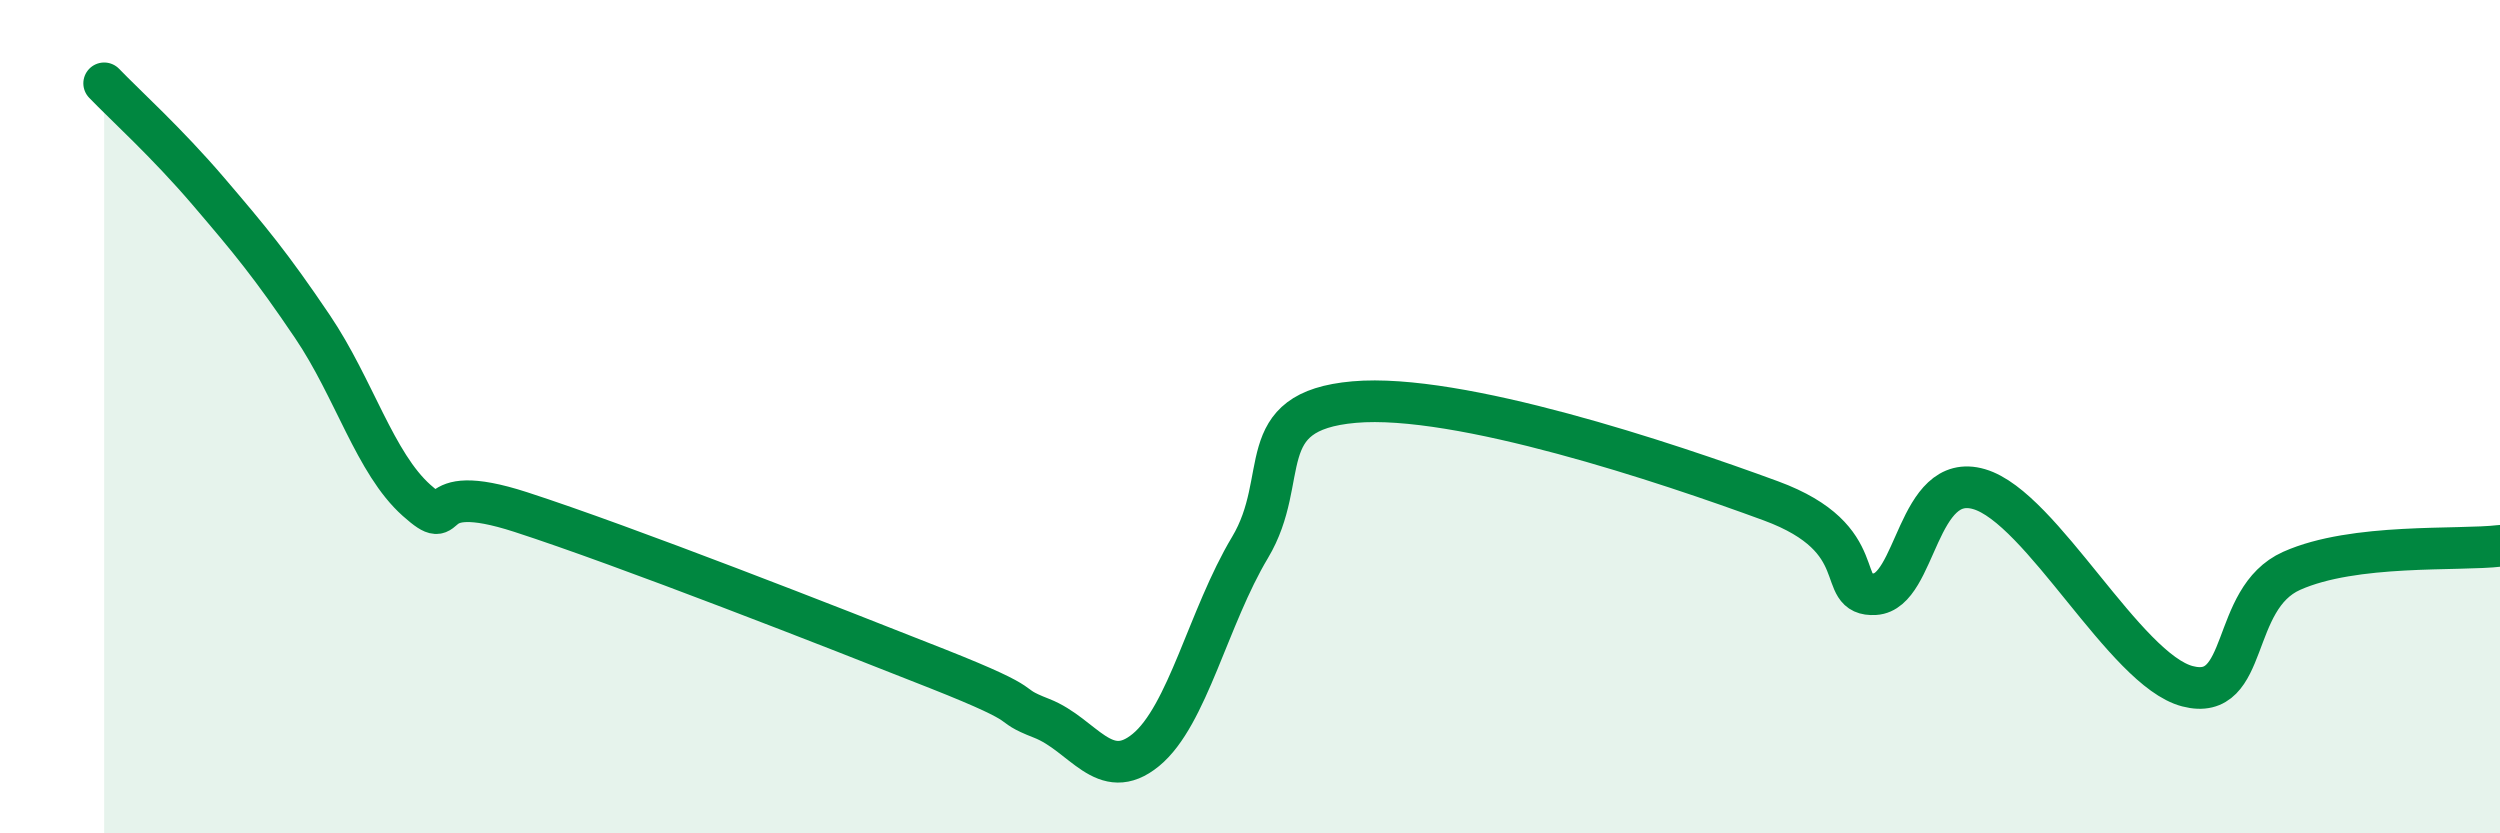 
    <svg width="60" height="20" viewBox="0 0 60 20" xmlns="http://www.w3.org/2000/svg">
      <path
        d="M 2.5,2 C 3,2.52 4,3.42 5,4.59 C 6,5.76 6.5,6.36 7.5,7.84 C 8.5,9.32 9,11.12 10,12.01 C 11,12.9 10,11.48 12.5,12.29 C 15,13.1 20,15.06 22.5,16.05 C 25,17.04 24,16.85 25,17.24 C 26,17.63 26.5,18.82 27.5,18 C 28.5,17.18 29,14.81 30,13.14 C 31,11.47 30,9.87 32.5,9.65 C 35,9.43 40,11.1 42.5,12.02 C 45,12.94 44,14.32 45,14.26 C 46,14.2 46,11.3 47.5,11.74 C 49,12.18 51,16.08 52.5,16.47 C 54,16.86 53.5,14.37 55,13.7 C 56.5,13.03 59,13.22 60,13.1L60 20L2.5 20Z"
        fill="#008740"
        opacity="0.1"
        stroke-linecap="round"
        stroke-linejoin="round"
      />
      <path
        d="M 2.5,2 C 3,2.52 4,3.42 5,4.59 C 6,5.76 6.5,6.36 7.5,7.84 C 8.5,9.32 9,11.12 10,12.01 C 11,12.9 10,11.48 12.5,12.29 C 15,13.1 20,15.06 22.5,16.05 C 25,17.04 24,16.85 25,17.24 C 26,17.63 26.5,18.82 27.5,18 C 28.5,17.18 29,14.81 30,13.14 C 31,11.47 30,9.87 32.5,9.65 C 35,9.43 40,11.1 42.5,12.02 C 45,12.94 44,14.32 45,14.26 C 46,14.2 46,11.3 47.5,11.74 C 49,12.18 51,16.08 52.5,16.47 C 54,16.86 53.5,14.37 55,13.7 C 56.5,13.03 59,13.22 60,13.1"
        stroke="#008740"
        stroke-width="1"
        fill="none"
        stroke-linecap="round"
        stroke-linejoin="round"
      />
    </svg>
  
